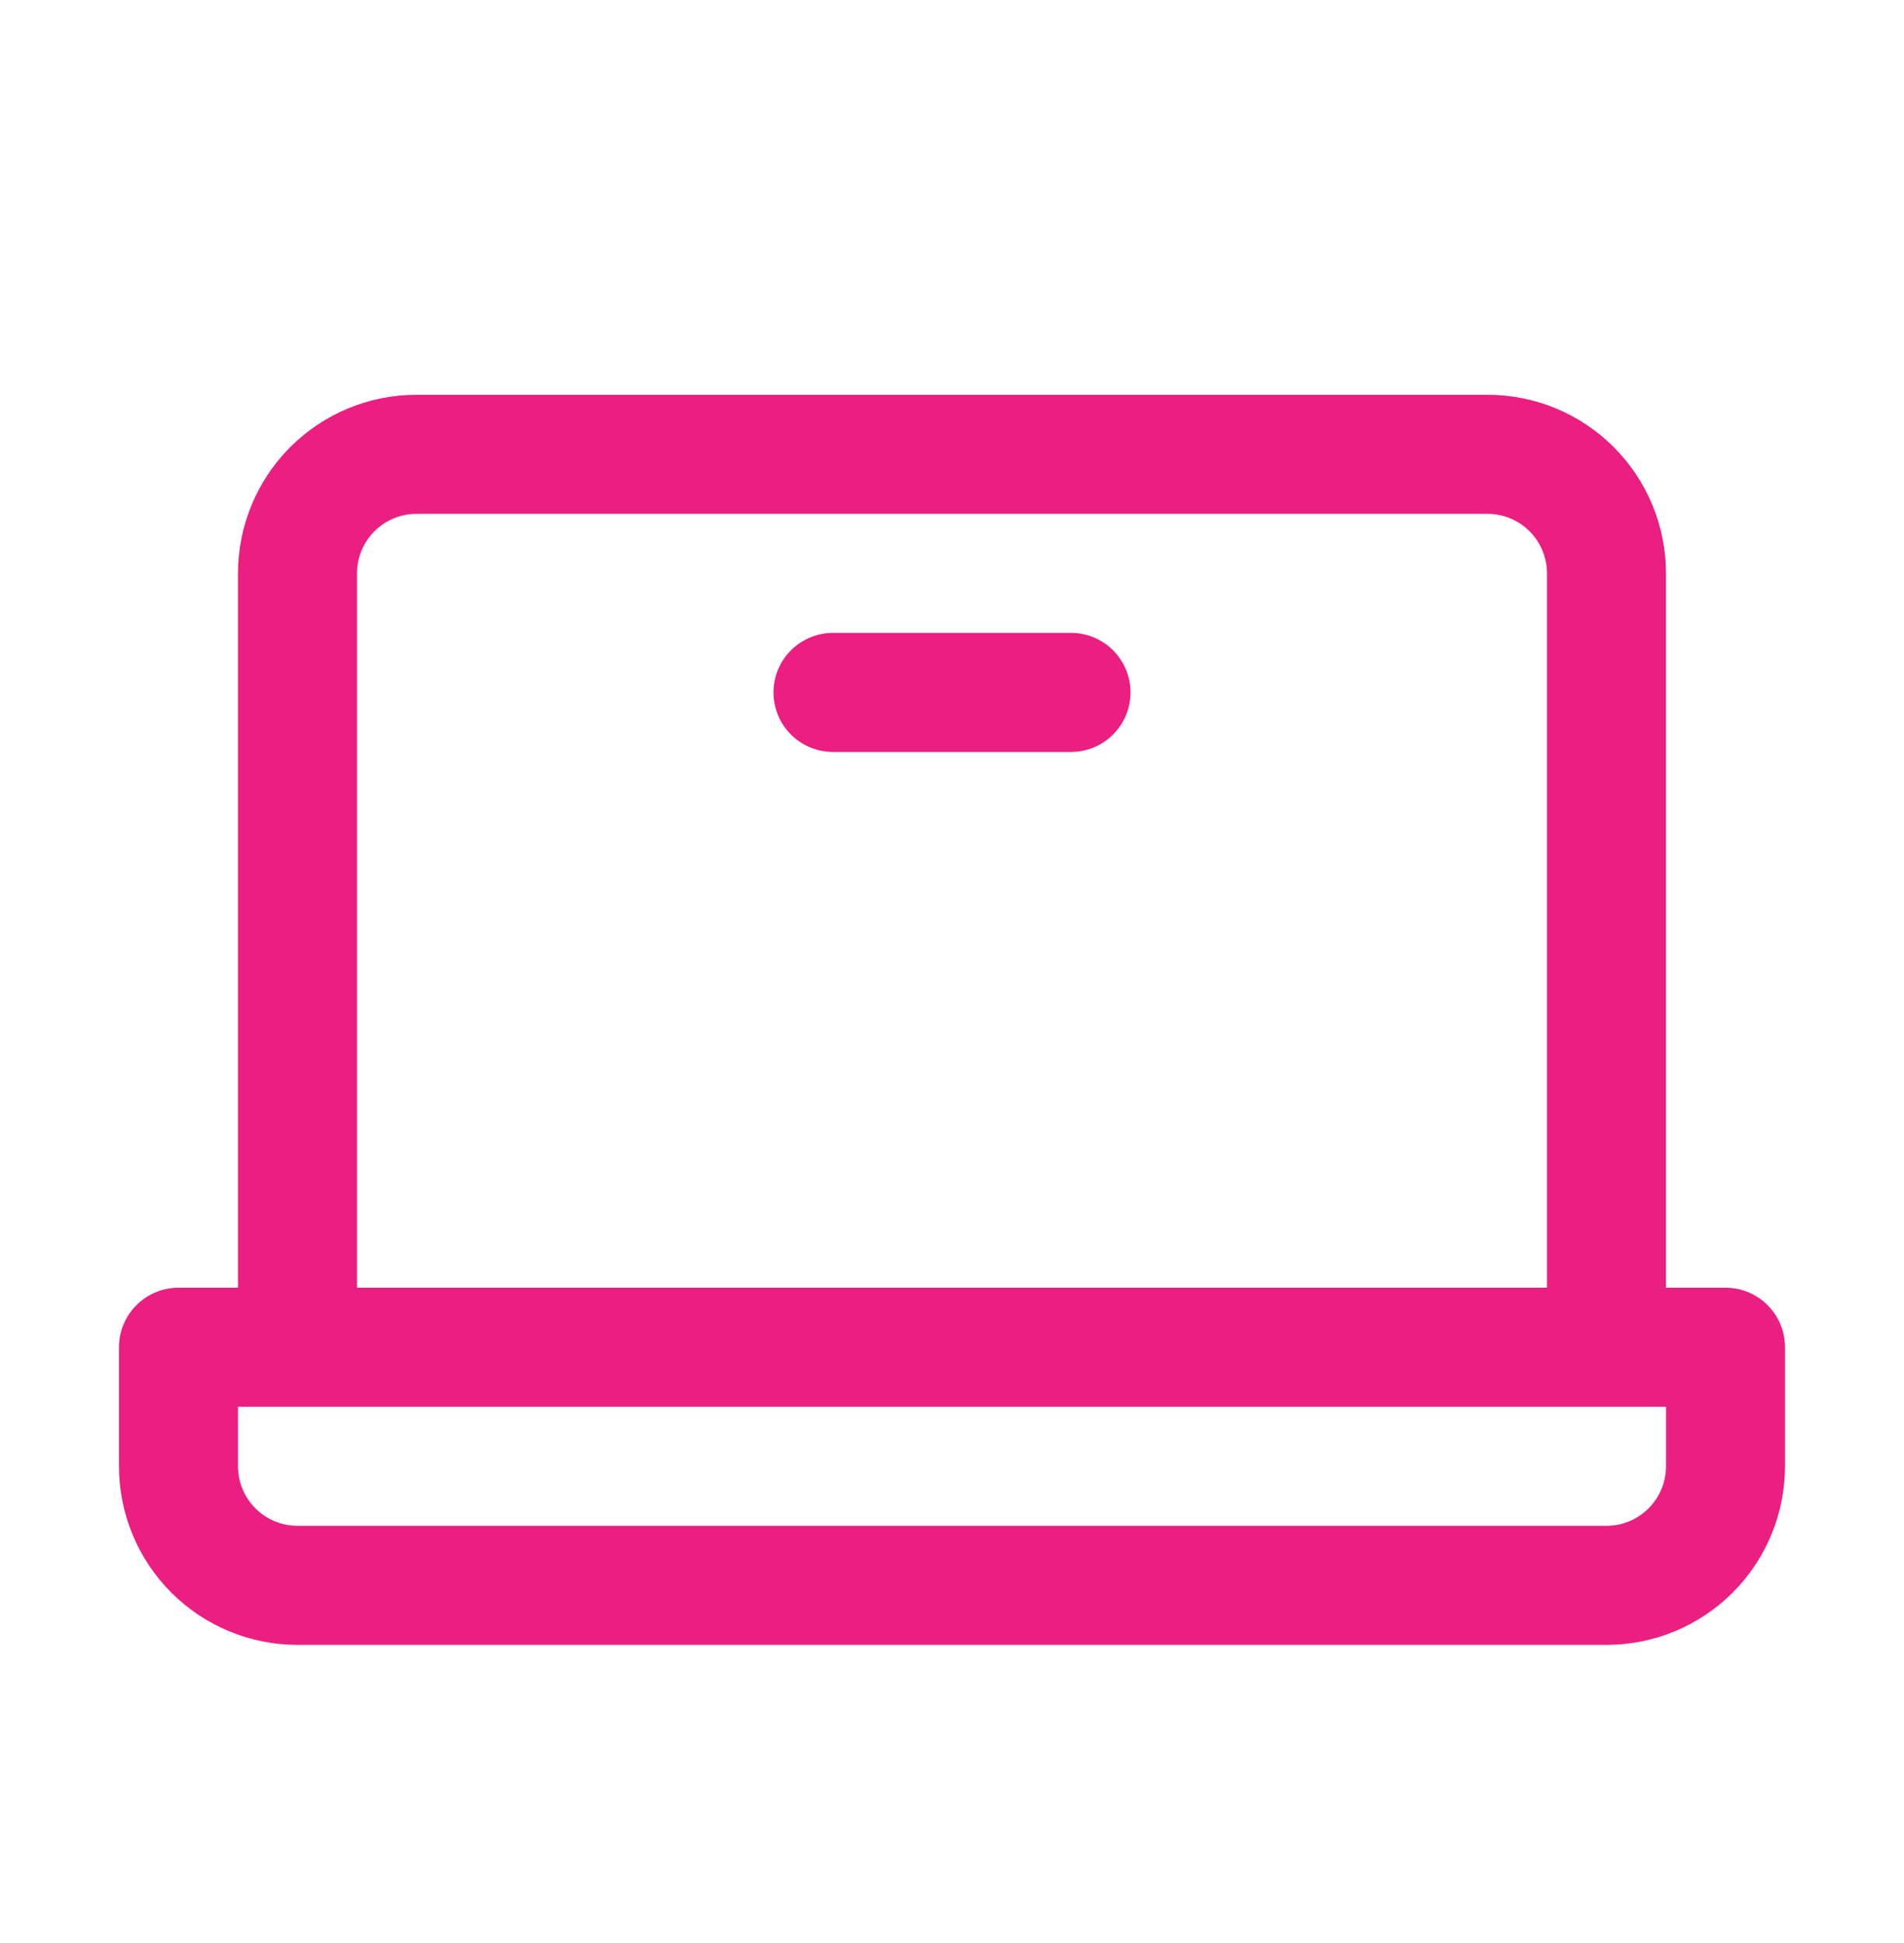 <?xml version="1.0" encoding="UTF-8"?>
<svg xmlns="http://www.w3.org/2000/svg" width="50" height="51" viewBox="0 0 50 51" fill="none">
  <path d="M45.312 33.8H43.75V15.05C43.75 13.807 43.256 12.614 42.377 11.735C41.498 10.856 40.306 10.362 39.062 10.362H10.938C9.694 10.362 8.502 10.856 7.623 11.735C6.744 12.614 6.25 13.807 6.25 15.05V33.8H4.688C4.273 33.8 3.876 33.964 3.583 34.258C3.29 34.55 3.125 34.948 3.125 35.362V38.487C3.125 39.73 3.619 40.923 4.498 41.802C5.377 42.681 6.569 43.175 7.812 43.175H42.188C43.431 43.175 44.623 42.681 45.502 41.802C46.381 40.923 46.875 39.73 46.875 38.487V35.362C46.875 34.948 46.71 34.55 46.417 34.258C46.124 33.964 45.727 33.8 45.312 33.8ZM9.375 15.05C9.375 14.635 9.54 14.238 9.833 13.945C10.126 13.652 10.523 13.487 10.938 13.487H39.062C39.477 13.487 39.874 13.652 40.167 13.945C40.46 14.238 40.625 14.635 40.625 15.05V33.8H9.375V15.05ZM43.75 38.487C43.75 38.902 43.585 39.299 43.292 39.592C42.999 39.885 42.602 40.05 42.188 40.05H7.812C7.398 40.05 7.001 39.885 6.708 39.592C6.415 39.299 6.25 38.902 6.25 38.487V36.925H43.75V38.487ZM29.688 18.175C29.688 18.589 29.523 18.987 29.23 19.28C28.937 19.573 28.539 19.737 28.125 19.737H21.875C21.461 19.737 21.063 19.573 20.77 19.28C20.477 18.987 20.312 18.589 20.312 18.175C20.312 17.76 20.477 17.363 20.77 17.07C21.063 16.777 21.461 16.612 21.875 16.612H28.125C28.539 16.612 28.937 16.777 29.23 17.07C29.523 17.363 29.688 17.76 29.688 18.175Z" fill="#EB1E82"></path>
</svg>

